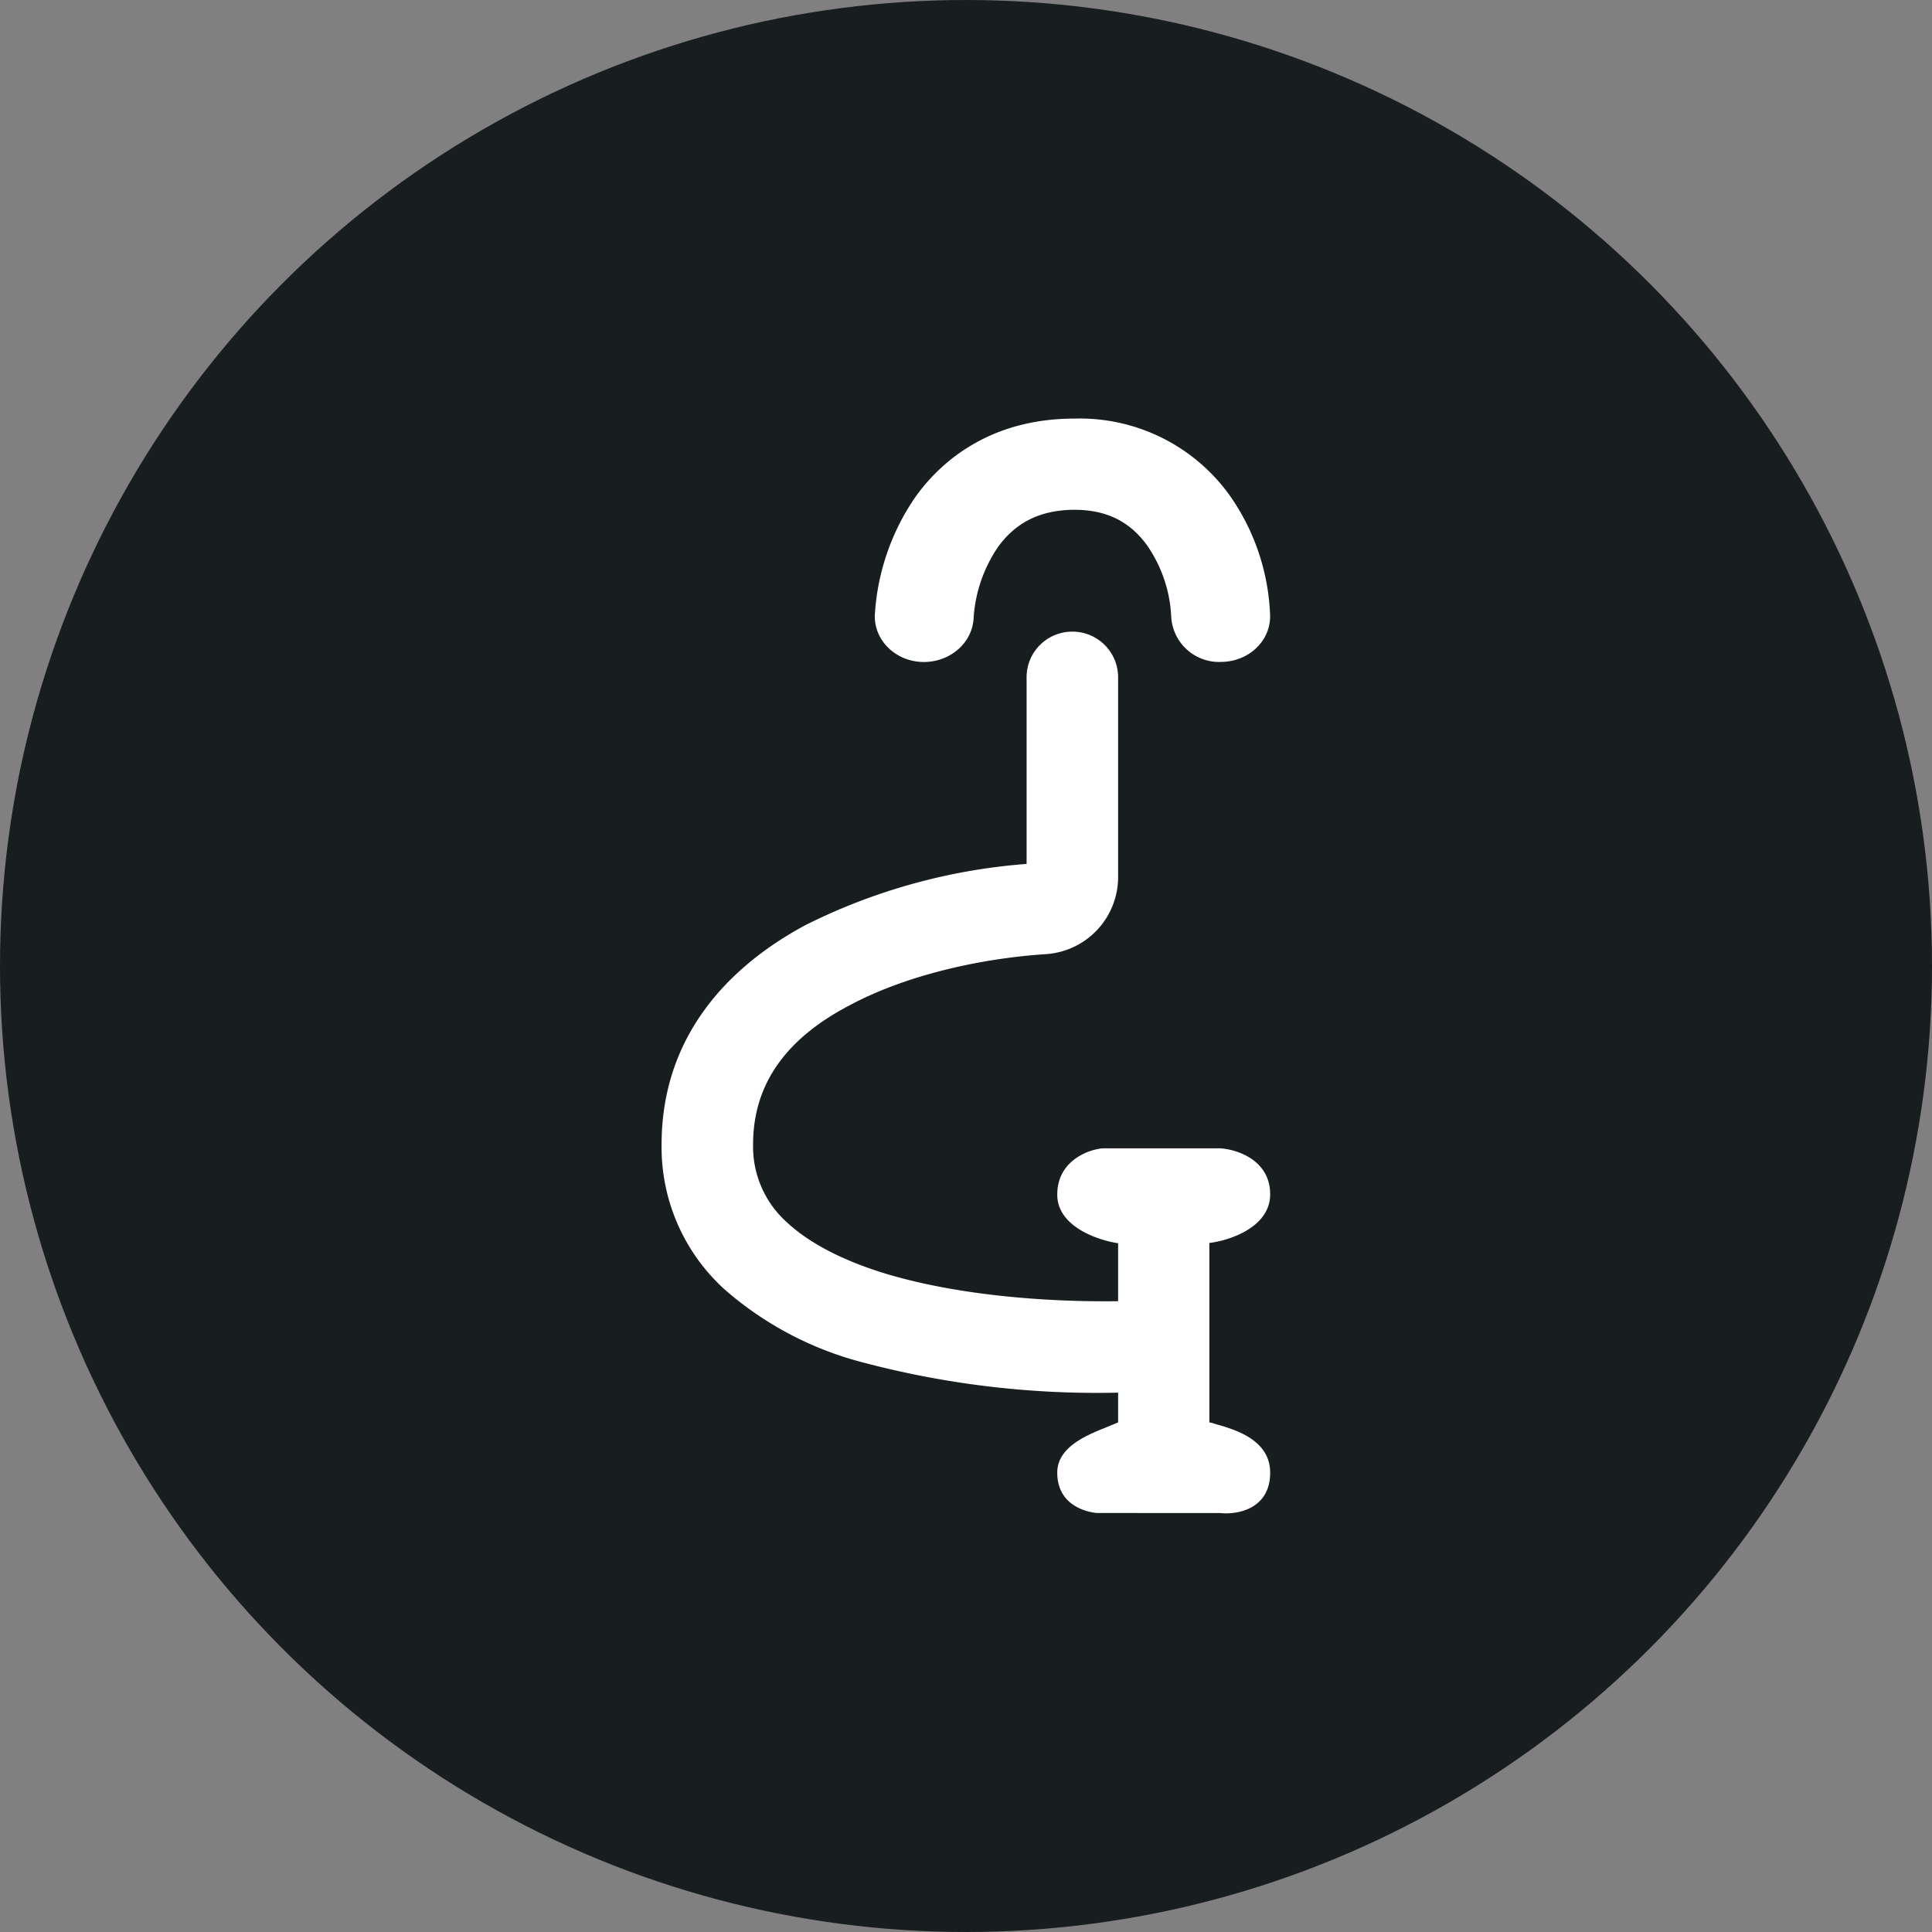 <?xml version='1.0' encoding='utf-8'?>
<svg xmlns="http://www.w3.org/2000/svg" id="Layer_1" data-name="Layer 1" viewBox="0 0 300 300" width="300" height="300"><rect x="0" y="0" width="300" height="300" fill="#808080" stroke="none"/><defs><clipPath id="bz_circular_clip"><circle cx="150.0" cy="150.0" r="150.0" /></clipPath></defs><g clip-path="url(#bz_circular_clip)"><path d="M-1.5-1.5h303v303H-1.5Z" fill="#181d20" /><path d="M166.53,98.08a7.09,7.09,0,0,1,7.09,7.08v31a12,12,0,0,1-11.25,12c-9.35.61-21.25,3-30.55,8-9.23,4.85-14.88,11.71-14.88,21.53a15.75,15.75,0,0,0,5.24,12.1c3.54,3.3,8.83,6,15.39,8,11.54,3.45,25.32,4.4,36.05,4.26v-9c-2.61-.37-9.45-2.36-9.45-7.55s4.72-7,7.08-7.19h18.19c2.6.15,7.79,1.8,7.79,7.14s-6.84,7.28-9.44,7.55v27.87a4.07,4.07,0,0,1,.93.25c3,.83,8.51,2.43,8.51,7.55,0,5.71-5.19,6.57-7.79,6.27H170.32c-2-.2-6.15-1.4-6.15-6.27,0-4,4.62-5.85,7.75-7.09l1.7-.71v-4.62a142,142,0,0,1-40.15-4.83,52.58,52.58,0,0,1-21-11.24,29.81,29.81,0,0,1-9.74-22.44c0-16.84,10.38-27.67,22.34-34.09a92.09,92.09,0,0,1,34.34-9.5v-29A7.08,7.08,0,0,1,166.53,98.08ZM155,84.89A22.11,22.11,0,0,0,151.18,96c-.2,3.91-3.79,6.93-8,6.79s-7.52-3.45-7.33-7.38a36,36,0,0,1,6.37-18.35C147,70.45,155,65,166.83,65A28.64,28.64,0,0,1,191,77a34.5,34.5,0,0,1,6.22,18.55c.1,3.94-3.29,7.18-7.55,7.23a7.44,7.44,0,0,1-7.8-6.94,21.21,21.21,0,0,0-3.69-11.07c-2.36-3.3-5.76-5.61-11.34-5.61C160.88,79.18,157.38,81.65,155,84.89Z" fill="#fff" /></g></svg>